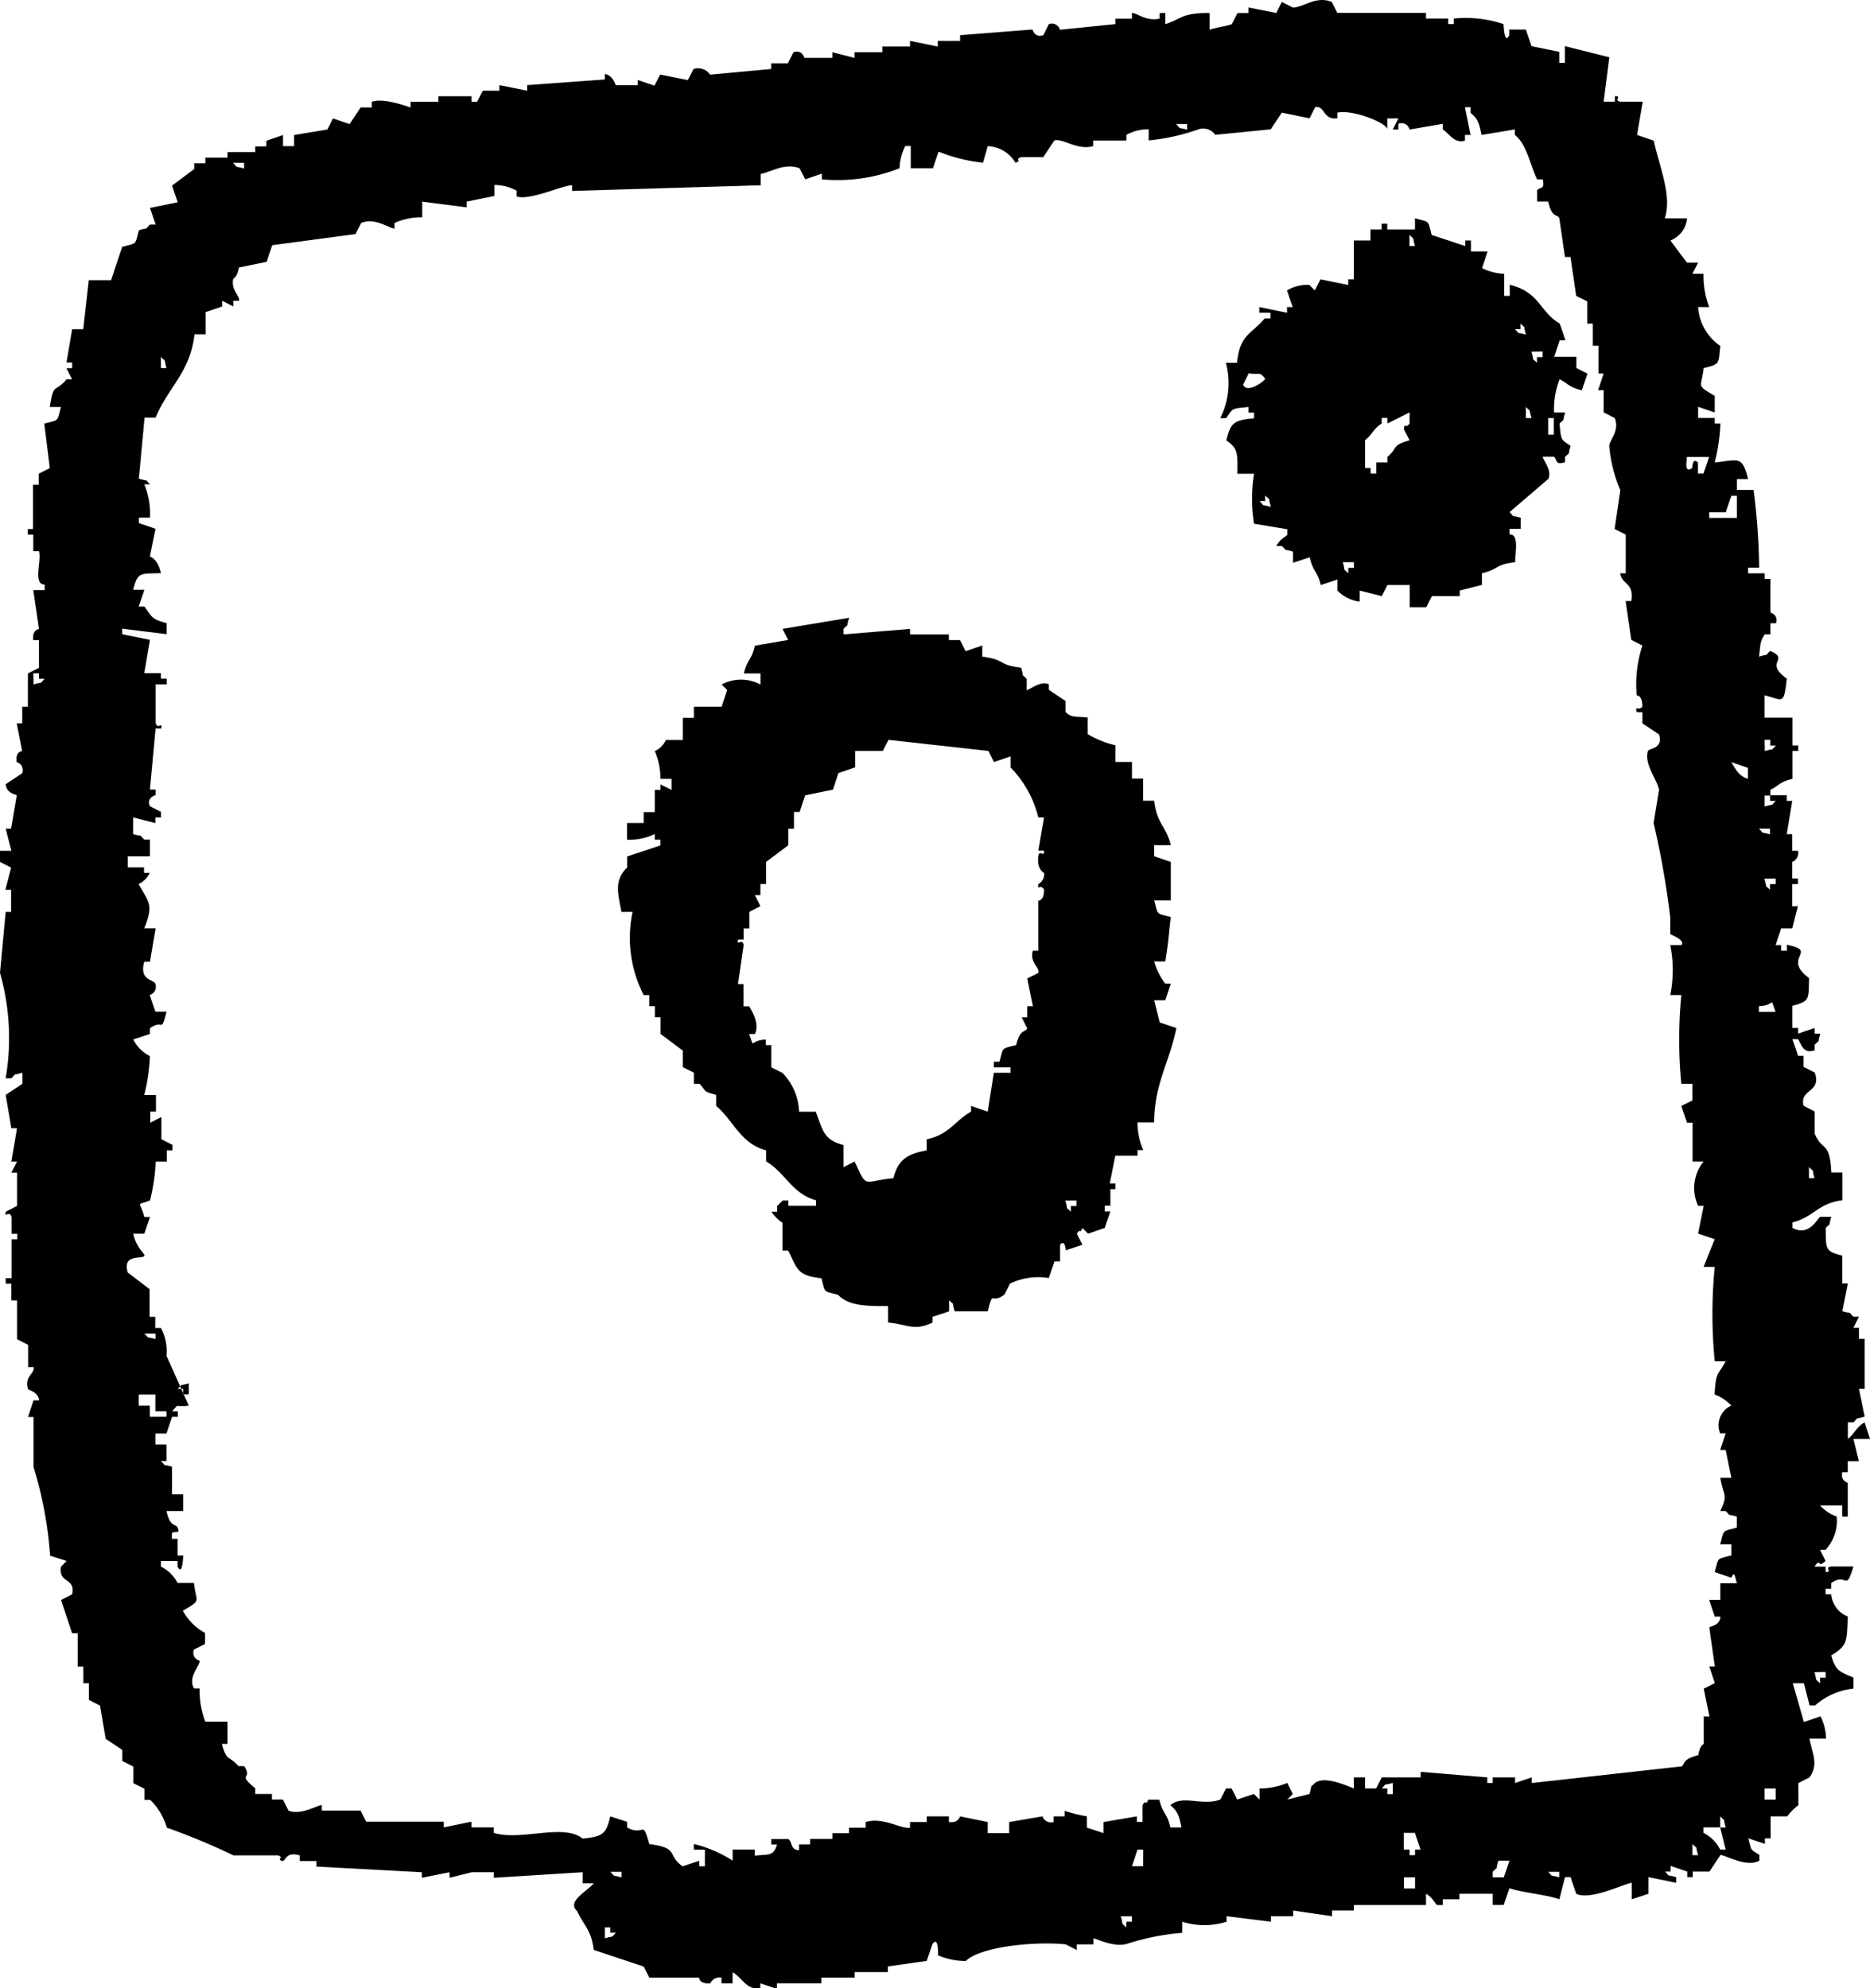 <svg xmlns="http://www.w3.org/2000/svg" xmlns:xlink="http://www.w3.org/1999/xlink" width="65.884" height="70.057" viewBox="0 0 65.884 70.057"><defs><clipPath id="a"><rect width="65.884" height="70.057" transform="translate(0 0)" fill="none"/></clipPath></defs><g transform="translate(0 0)"><g clip-path="url(#a)"><path d="M.2,32.13Q.1,33.2,0,34.28a8.413,8.413,0,0,1,.2,3.715h.2c.223-.223,0-.078.391-.2v.391L.2,38.581l.2,1.173h.2q-.1.586-.2,1.173h.2l-.2.391h.2v1.173l-.391.2c-.069.268.129-.073.2.195v.587h.2v.195h-.2v1.369H.2v.195h.2v.587h.2v1.368l.391.2v.782h.195c.045.238-.347.335-.195.782.009.029.347.085.39.391h-.2l-.195.586h.195v1.76a14.032,14.032,0,0,1,.586,3.128L2.346,55l-.195.2c-.108.607.522.375.391.977l-.391.2q.195.586.391,1.173h.195v1.173h.2v.587h.195v.586l.391.2q.1.585.2,1.172l.586.391v.392l.391.195v.587l.391.195v.391h.2a2.206,2.206,0,0,1,.586.978,24.02,24.02,0,0,1,2.346.977H9.775c.271.056-.079.162.2.2.111-.063.122-.33.586-.2v.2h.587v.195l3.714.2v.195l.978-.195v.195l.782-.195H17.4v.195l3.128-.195v.391h.391c-.257.3-.959.639-.587.977.248.534.495.644.587,1.369l1.759.586.2.391h1.759s-.027.231.391.2a.347.347,0,0,1,.391-.2v.2h.391v-.391c.356.2.444.6.978.586v-.195l.586.195v-.195h1.564v-.2h1.173v-.195H31.28v-.2l1.369-.195.2-.587c.231-.329.2.391.2.391a2.5,2.5,0,0,0,.977.2c.508-.5,2.388-.7,3.52-.587l.391.2v-.2h.586V68.3c.081-.01.695.328,1.173.195a8.561,8.561,0,0,1,1.955-.391v-.391a2.6,2.6,0,0,0,1.564,0v-.195l1.564.195v-.195h.782v-.2l1.369.2v-.2H47.7v-.195h2.541v-.391c.228.11.315.347.391.391h.2v-.2h.586v-.195H52.59v.391h.391c.066-.2.131-.391.2-.587.431.152,1.331.231,1.759.391.065-.261.131-.521.2-.782h.195c.065.2.131.391.2.587.477.236,1.584-.308,1.955-.391v.586l.586-.195v-.587l.978.2v-.2c-.393-.112-.169.024-.391-.195h.195v-.2l.587.2v.195h.195v-.195h.587l.391-.587c.186.017.944.456,1.368.2v-.2c-.336-.22-.264-.124-.391-.586l.587.195v-.195h.2V64h.587a1.893,1.893,0,0,1,.391-.39v-.782l.391-.2c.336-.469.093-.842,0-1.369h.586a1.914,1.914,0,0,0-.195-.782l-.587.2q-.195-.684-.391-1.368h.391q.1.39.2.782h.195A2.4,2.4,0,0,1,65.3,59.5v-.391c-.47-.205-.628-.219-.782-.782.608-.357.538-.53.586-1.369a.914.914,0,0,1-.586-.782h-.2v-.195h.2v-.2c.552-.4.506.352.782-.586h-.782c-.273.042.081.2-.2.195V55.2h-.391c.256-.355.069.1.391-.2l-.195-.391h.195a1.5,1.5,0,0,0,.391-1.173,1.455,1.455,0,0,1-.586-.391h.782v.391H65.1V52.266c-.01-.048-.252-.064-.195-.391H65.1v-.391h.391L65.3,50.7h.586l-.195-.586c-.3.186-.331.382-.587.586v-.586h.2c.223-.223,0-.078.391-.2q-.1-.487-.2-.977h.2v-1.76h-.2v-.391H65.3l.195-.391H65.3c-.223-.222,0-.078-.391-.195l.195-.978h-.195v-.977c-.626-.162-.568-.231-.587-.978.223-.222.078,0,.2-.391h-.391c-.1.045-.381.711-.978.391v-.195c.783-.2.86-.66,1.76-.782v-.978h-.391c-.055-1.129-.314-.719-.587-1.368v-.782l-.391-.2c-.157-.6.654-.458.391-1.173l-.391-.195v-.391h-.195c-.065-.2-.13-.391-.2-.587h.2c.116.172.178.536.586.391v-.195c.223-.223.078,0,.2-.391h-.2v-.2l-.586.2v-.2h-.2v-.782c.626-.161.568-.23.587-.977-.985-.728.368-.946-.782-1.173V33.5h-.2V33.3h-.195l.195-.587h.391c.066-.261.131-.521.2-.782h-.2v-.782h.2v-.195h-.2V30.37a.335.335,0,0,0,.2-.391h-.2v-.586h-.195l.195-1.173h-.195v-.2h-.587v.2h.2c-.223.222,0,.077-.391.2v-.391h.2v-.195c.352-.185.308-.271.782-.392V26.46h.2v-.195h-.2v-.978H62.17V24.5c.64.151.677.382.782-.587-.829-.6.139-.672-.587-.977-.222.223,0,.078-.391.2.056-.444.025-.509.2-.783h.2v-.391h.2c.081-.328-.186-.347-.2-.391V20.4h-.2V20.2h-.587v-.2h.391a23.18,23.18,0,0,0-.195-2.737h-.587V16.88h.391c-.205-.864-.368-.656-1.173-.586a6.755,6.755,0,0,0,.2-1.369h-.2v-.2h-.586v-.391l.586.2v-.586c-.682-.4-.466-.274-.391-.978.586-.151.514-.12.587-.782a1.792,1.792,0,0,1-.782-1.368h.391a3.078,3.078,0,0,1-.2-1.173h-.391c.065-.131.131-.261.2-.391h-.391q-.294-.391-.587-.782a.917.917,0,0,0,.587-.782h-.782c.263-.8-.2-1.844-.391-2.737l-.587-.2q.1-.586.2-1.173h-.782c-.273-.042.081-.2-.2-.195v.195H56.5q.1-.781.2-1.564l-1.564-.391v.587h-.2V1.827l-.977-.2-.2-.586h-.586v.2c-.177.366-.2-.391-.2-.391A4.18,4.18,0,0,0,51.222.654V.849h-.2V.654h-.782v-.2H47.116L46.921.067c-.567-.223-.962.182-1.369.2l-.391-.2-.195.391L43.988.263V.458H43.6l-.2.391c-.11.058-.634.134-.782.2V.458C41.608.446,41.6.693,41.056.849V.458h-.2v.2c-.507.1-.781-.206-.977-.2v.2H39.3V.849l-1.955.2a.3.3,0,0,0-.391-.2l-.195.391c-.32.1-.364-.19-.391-.2l-2.542.2v.2H33.04v.2l-.978-.2v.2h-.977v.2h-.978v.2l-.782-.2v.2h-.977c-.028-.005-.071-.3-.391-.2l-.2.391h-.586v.2l-2.151.2a.517.517,0,0,0-.586-.2c-.065.131-.131.261-.2.391l-.977-.195c-.065.13-.131.26-.2.391l-.586-.2V3H21.7c-.028-.01-.09-.344-.391-.391V2.8L18.573,3v.195L17.595,3v.195h-.586l-.2.391h-.195V3.391H15.445v.195h-.978v.2c-.029,0-.939-.359-1.368-.2v.2h-.391c-.131.195-.261.391-.391.586l-.587-.2-.195.391-1.173.195V5.15H9.971V4.759l-.587.2v.2H8.993v.2H8.016v.195H7.234v.2H6.843v.2l-.782.587.2.586-.977.2.2.586h-.2c-.223.223,0,.078-.391.2-.142.54-.055.437-.587.586q-.2.587-.391,1.173H3.128L2.933,11.6H2.542q-.1.586-.2,1.173h.2v.2h-.2c.065.131.13.261.2.391h-.2c-.4.5-.454.075-.587.978h.392c-.142.54-.055.437-.587.586l.195,1.564-.391.2v.391h-.2V18.64H.978v.195h.195v.587h.2c.1.319-.224,1.184.2,1.173v.2H1.173l.2,1.369s-.25.018-.2.391h.2v.978l-.39.195V24.9h-.2v.587H.587l.195.977s-.251.012-.195.391a.291.291,0,0,1,.195.391L.2,27.633c.033.344.383.357.391.391q-.1.587-.2,1.173H.2l.2.782H0v.391l.391.2-.2.782h.2v.782ZM64.32,58.913v.2h-.195v.2c-.223-.223-.078,0-.2-.392Zm-.586-17.79c.222.222.078,0,.195.391h-.195ZM62.17,26.069h.2v.2h.2c-.223.222,0,.077-.391.195Zm.391,37.341H62.17v-.391h.391Zm0-32.453v.195h-.2v.2c-.222-.223-.078,0-.2-.391Zm-.2-1.76v.2c-.393-.113-.169.023-.391-.2Zm-.391,6.256c.618-.022.367-.382.587.2h-.587ZM4.888,49.529v-.391h.586v.587h.391v.195H5.279v-.391Zm.2-2.541h.391v.195c-.393-.112-.169.024-.391-.195M21.31,68.3v-.391H21.5V68.1h.2c-.223.223,0,.078-.391.2m.586-2.151c-.393-.112-.169.024-.391-.195H21.9Zm17.987,1.564h-.2v.2c-.222-.223-.078,0-.195-.391h.391Zm.391-1.955h-.391l.195-.586h.2Zm8.8-2.541h-.195v-.2h-.2c.223-.223,0-.078.391-.195Zm.782,3.323h-.391v-.391h.391Zm0-1.368v.195h-.195V65.17h-.2v-.587h.391c.065.2.13.391.2.587Zm3.128.977H52.59v-.195c.223-.223.078,0,.2-.391h.391c-.065.195-.13.391-.2.586m1.955,0c-.393-.112-.169.024-.391-.195h.391Zm4.692-.782v-.391c.223.223.078,0,.2.391ZM60.8,65.17h-.195a1.318,1.318,0,0,0-.587-.587v-.195h.587V64c.223.223.078,0,.195.392h-.195l.195.782m.782-38.123v.39c-.318-.093-.427-.33-.586-.586l.586.2M60.8,18.053l.2-.586h.195v.782h-.977v-.2ZM59.433,16.1h.782c-.065.2-.13.391-.2.587h-.195v-.391c-.2-.193-.192.193-.2.195-.315.212-.169-.3-.195-.391m-17.6-11.73v.2c-.393-.112-.169.023-.391-.2ZM8.6,5.737v.2c-.393-.112-.169.024-.391-.2ZM5.67,12.579c.222.223.078,0,.195.391H5.67ZM5.865,47.77a1.716,1.716,0,0,0-.195-.978h-.2V46.4h-.2v-.977L4.5,44.837c-.2-.676.511-.455.586-.586.041-.072-.283-.266-.391-.782h.391c.065-.2.13-.391.2-.587h-.2c-.158-.6-.317-.38.2-.586a6.834,6.834,0,0,0,.2-1.369h.391v-.391h.2v-.195l-.391-.2v-.782l-.391.2v-.391h.2v-.587H5.083a6.745,6.745,0,0,0,.2-1.368,1.318,1.318,0,0,1-.587-.587l.587-.195v-.2c.5-.348.373.212.586-.586H5.474l-.2-.587a.3.3,0,0,0,.2-.391c-.059-.168-.58-.109-.391-.782h.2l.2-1.173H5.083c.343-.865.151-.914-.2-1.564a.78.78,0,0,0,.391-.391h-.2v-.195H4.5v-.391h.782v-.587h-.2c-.223-.222,0-.078-.391-.195v-.587l.782.2v-.2h.2v-.195l-.391-.2c-.139-.3.2-.391.2-.391v-.195h-.2l.2-2.151h.2c.043-.273-.113.068-.2-.195V24.114h.391v-.2H5.67v-.195H5.083q.1-.586.2-1.173l-.978-.2v-.195l1.564.195v-.391c-.536-.138-.513-.218-.782-.586h-.2l.2-.587H4.692c.161-.625.231-.567.978-.586-.109-.519-.391-.586-.391-.587l.2-.977-.586-.2v-.195h.391a2.706,2.706,0,0,0-.2-1.173h.2c-.223-.223,0-.078-.391-.2l.2-2.15h.391c.44-1.074,1.214-1.584,1.369-2.933h.391v-.782l.586-.2v-.2l.391.2v-.2h.195c.068-.142-.3-.394-.195-.782,0,0,.14-.048.195-.391l.978-.2c.065-.2.13-.391.2-.587l2.932-.391c.065-.13.131-.26.2-.391.47-.2.942.167,1.173.2v-.2a2.28,2.28,0,0,1,.977-.2V7.105l1.564.2v-.2l.978-.2V6.519a1.618,1.618,0,0,1,.782.2v.2c.435.168,1.646-.4,1.955-.391v.2l6.647-.2V6.128c.37-.064.835-.4,1.368-.2l.2.391.586-.2v.2a5.9,5.9,0,0,0,2.737-.391,1.908,1.908,0,0,1,.2-.782h.195v.782h.782c.066-.2.131-.391.2-.586a5.712,5.712,0,0,0,1.564.391L34.8,5.15a1.189,1.189,0,0,1,.978.587c.258-.1-.061-.092.195-.2h.783c.13-.195.26-.391.391-.586.274-.1.793.355,1.368.2v-.2h1.173v-.2a1.558,1.558,0,0,1,.782-.195v.391a7.331,7.331,0,0,0,1.759-.391.515.515,0,0,1,.587.195l1.955-.195.391-.587.978.2.195-.391c.35-.077.261.458.782.391v-.2c.578-.118,1.758.377,1.76.587V4.173h.391c-.066.13-.131.26-.2.391h.2v-.2a.285.285,0,0,1,.391.2l1.173-.2v.2c.219.123.4.509.782.391v-.2h.195l-.195-.977h.195v.195c.266.228.3.357.391.782l1.173-.195v.195c.431.349.528,1.041.782,1.564h.2c.081.387-.1.25-.2.391v.391h.391c.133.6.317.428.391.587q.1.684.2,1.368h.195q.1.684.2,1.369l.391.195v.782h.195v.782h.2v.978H56.5l-.195.586H56.5v.782l.391.2c.178.453-.169.745-.195.977a5.011,5.011,0,0,0,.391,1.564q-.1.686-.2,1.369l.391.195V20.2h-.195c.053.417.5.307.391.977h-.2q.1.686.2,1.369l.391.2a4.4,4.4,0,0,0-.2,1.759s.193-.034.2.391c-.139.179-.27-.071-.2.2h.2v.391l.586.391c.16.515-.357.482-.391.586-.147.463.346,1.039.391,1.369L58.26,29a30.142,30.142,0,0,1,.586,3.323v.587c.008.023.554.214.391.391h-.391a4.395,4.395,0,0,1,0,1.759h.391a16.342,16.342,0,0,0,0,3.128h.391v.587l-.391.195c.065.2.131.391.2.587h.195v1.368h.391a1.484,1.484,0,0,0-.195,1.564h.195l-.195.978.586.195q-.2.489-.391.978h.391a16.939,16.939,0,0,0,0,3.323H60.8c-.27.511-.346.331-.391,1.173a1.472,1.472,0,0,1,.587.391.756.756,0,0,0-.391.978H60.8l-.195.586H60.8c.065.326.131.652.2.978h-.391c.1.649.293.558,0,1.173H60.8c.223.222,0,.078.391.195v.391c-.54.142-.437.055-.586.587H61v.391c-.54.141-.438.055-.587.586l.587.2c.115-.251.111-.067.195.195h-.586v.587h-.391l.195.586h.2c-.012.335-.369.326-.391.391l.195,1.369h-.195l.195.587-.391.195q.1.489.2.977h-.2v.978s-.121,0-.195.391c-.576.13-.474.342-.587.391l-5.278.587v-.2l-.587.2v-.2H52.59v.2H52.4v-.2l-2.346-.195v.195H48.68l-.195.391h-.391v-.391H47.7v.391c-.455-.187-1.061-.421-1.369-.195-.222.222-.078,0-.195.391l-.782.195.195-.195-.195-.391a2.491,2.491,0,0,1-.978.195v.391l-.2-.195-.587.195c-.065-.13-.13-.261-.2-.391h-.195c-.065.13-.13.261-.2.391-.625.236-1.342-.181-1.759.2.266.227.3.356.391.782h-.391c-.126-.536-.256-.445-.391-.978h-.391c-.1.257-.077-.054-.2.2v.586h-.2V64l-1.173.2v.391l-.586-.195V64a5.276,5.276,0,0,1-.782-.195V64h-.391v.2a.314.314,0,0,1-.391-.2l-1.174.2v.391H34.8v-.391l-.977-.2s-.051.246-.391.2V64h-.782v.2h-.587v.2c-.309.06-.949-.389-1.564-.2v.2h-.586v.195h-.587v.2h-.782v.195h-.391v.2c-.316.012-.234-.333-.391-.391h-.586v.195h.2c-.125.416-.284.334-.782.391V65.17h-.782v.391a4.4,4.4,0,0,0-1.368-.587v.2h.391v.586h-.2v-.195l-.586.195c-.558-.385-.1-.649-1.173-.782-.251-.909-.162-.251-.782-.586v-.2L21.5,64c-.144.629-.265.712-.977.783-.66-.547-2.172.094-3.128-.2v-.195h-.782v-.2l-.978.2v-.2H12.9l-.195-.391H11.339v-.195c-.107-.014-.752.379-1.173.195l-.2-.391H9.58v-.195H8.993v-.2c-.675-.555-.062-.284-.391-.782h-.2c-.357-.4-.4-.131-.586-.782h.2v-.782H7.234a3.059,3.059,0,0,1-.2-1.173h-.2c-.227-.411.219-.791.2-.978a.285.285,0,0,1-.2-.391l.391-.195v-.391a1.931,1.931,0,0,1-.782-.782c.682-.4.466-.274.391-.978H6.256A1.318,1.318,0,0,0,5.67,55.2V55h.586v.2c.176.365.2-.391.2-.391h-.2v-.587h-.2v-.195c.087-.107.313.055.2-.2-.076-.161-.257.011-.391-.586h.587v-.587H6.061V51.68c-.393-.112-.169.023-.391-.2h.195V50.9H5.474v-.391h.391c.065-.2.13-.391.2-.587h.2v-.195h-.2c.28-.316.06-.126.586-.2m-.391-.586c.223-.223,0-.078.391-.2v.391H6.452v-.195ZM1.173,23.723h.2v.195h.2c-.223.223,0,.078-.391.2Z" fill-rule="evenodd"/><path d="M43.206,14.73c.245-.373.2-.324.782-.391v.2h.195v.2c-.72.064-.823.16-.977.782.422.277.393.463.391,1.173h.586a5.541,5.541,0,0,0,0,1.76l1.173.195v.2c-.224.176-.229.14-.391.391h.2c.223.222,0,.077.391.2v.391l.587-.195c.125.535.255.445.391.977l.586-.195v.391a1.342,1.342,0,0,0,.782.391v-.391l.782.195c.065-.13.13-.261.2-.391h.782v.782h.586c.065-.13.13-.261.2-.391h.977v-.195l.782-.2V20.2c.629-.15.421-.3,1.173-.391-.012-.293.157-1-.2-.977v-.2h.392v-.391c-.393-.112-.17.024-.392-.195l1.369-1.174c.148-.307-.243-.739-.195-.781h.391c.113.081.028.319.391.195V16.1c.222-.223.077,0,.195-.391-.373-.246-.324-.2-.391-.783.223-.222.078,0,.2-.391h-.391a2.894,2.894,0,0,1,.195-1.173c.352.185.308.271.782.391l.2-.586-.391-.2v-.392h-.782l.195-.586h.2c-.065-.2-.131-.391-.2-.587-.745-.454-.692-1.1-1.76-1.368v.391h-.195V9.647a1.888,1.888,0,0,1-.782-.2l.195-.586h-.586V8.474h-.2v.195L50.44,8.278c-.142-.54-.055-.437-.587-.586v.391h-.977v-.2h-.2v.2h-.391v.391H47.7V9.842h-.2v.2l-.977-.2-.2.391-.195-.195a1.425,1.425,0,0,0-.783.195c.066.2.131.391.2.587h-.2v.2l-.977-.2v.2h.391v.2h-.2c-.471.561-.875.553-.977,1.564h-.391a2.771,2.771,0,0,1-.2,1.955Zm11.339,0h.2v.587h-.2Zm-.195-2.346v.2h-.2v.2c-.222-.223-.078,0-.195-.391Zm-.391,2.346h-.2v-.391c.223.223.078,0,.2.391M53.568,11.6v-.2c.222.223.077,0,.195.391-.393-.112-.169.024-.391-.195Zm-3.91-3.324c.222.223.077,0,.195.391h-.195Zm-1.564,7.234c.254-.2.291-.4.586-.587v-.2h.2v.2l.782-.391v.391c-.169.22-.166-.079-.2.2.065.13.13.261.2.391-.66.191-.375.237-.782.587v.195h-.391v.391h-.2V16.49h-.195Zm-.391,4.3v.2h-.2V20.2c-.222-.223-.078,0-.195-.391ZM44.77,17.858c-.393-.112-.169.024-.391-.2h.195v-.2c.223.223.078,0,.2.391m-.782-4.692c.416.053.392-.068.586.195-.146.174-.665.5-.781.2l.195-.391" fill-rule="evenodd"/><path d="M22.287,32.129a4.42,4.42,0,0,0,.391,2.933h.2v.391h.195v.391h.2v.587l.782.586V37.6l.391.195v.391h.2c.265.29.1.264.586.391v.391c.617.519.849,1.323,1.76,1.564v.391c.683.4.907,1.138,1.759,1.369v.195h-.977V42.3h-.2l-.195.195v.2h-.2a1.4,1.4,0,0,0,.391.391v.977h.2c.323.636.292.88,1.173.978.141.54.054.437.586.586.37.383.987.4,1.76.391V46.6c.675.058.918.317,1.564,0v-.2l.586-.195v-.391c.223.222.078,0,.195.391H34.8c.206-.8.1-.23.586-.587l.2-.391a2.321,2.321,0,0,1,1.368-.195c.065-.2.131-.391.2-.587h.195V43.86c.18-.21.2.195.2.195l.586-.195-.195-.391c.151-.231.08.056.195-.2l.2.2.586-.2.2-.586h-.2v-.2h.2V41.9H39.3v-.2H39.1l.195-.977h.782v-.2h.2a2.484,2.484,0,0,1-.2-.977h.587c.007-1.37.537-2.1.782-3.324l-.587-.195-.195-.782h.391l.195-.587h-.195a2.281,2.281,0,0,1-.391-.782h.391c.125-.757.114-.906.195-1.564-.54-.141-.437-.055-.586-.587h.586V30.37l-.586-.2v-.391h.586c-.169-.685-.488-.732-.586-1.564h-.391v-.782h-.391v-.586H39.3v-.587a3.41,3.41,0,0,1-.977-.391v-.586c-.385-.049-.593.02-.782-.2V24.7l-.587-.391v-.195c-.308-.154-.738.245-.782.195v-.391c-.222-.222-.078,0-.195-.391-.848-.1-.517-.278-1.369-.391v-.391l-.586.2c-.066-.13-.131-.261-.2-.391h-.391v-.2H32.063v-.195l-2.346.195v-.195c.222-.223.078,0,.2-.391l-2.346.391c.065.13.13.261.2.391l-1.173.2c-.126.536-.256.445-.392.978h.587v.391a1.445,1.445,0,0,0-1.368,0l.195.195-.195.587h-.978v.391h-.391v.782H23.46a.776.776,0,0,1-.391.391,2.466,2.466,0,0,1,.2.977h.391v.391l-.391-.195v.195h-.2v.782h-.391V29h-.586v.587a2,2,0,0,0,.977-.2v.2h.2v.2l-1.173.391v.391c-.481.456-.314.946-.2,1.564ZM37.928,42.3v.195h-.2v.2c-.222-.223-.078,0-.195-.391ZM26,33.107H26.2v-.391h.2v-.587l.391-.2-.195-.391h.195v-.391h.2V30.37l.782-.587V29.2h.2V28.61h.2l.195-.586.978-.2.195-.586.587-.2V26.46h.977c.065-.13.13-.261.2-.391l3.519.391.195.391.587-.2v.391a3.842,3.842,0,0,1,.977,1.76h.2q-.1.587-.2,1.173h.2c0,.276-.158-.078-.2.195-.064.46.2.587.2.587a.379.379,0,0,1-.2.391c-.016.276.043-.035.2.195,0,.411-.2.391-.2.391V33.5h-.195c-.12.431.255.575.195.782l-.391.195c.065.326.131.652.2.978h-.2v.391h-.195l.195.391c-.067.146-.25.007-.391.586-.54.142-.437.055-.586.587h-.2v.2h.587V37.8h-.587L34.8,39.168l-.587-.2v.2c-.6.347-.748.794-1.564.977v.391c-.678.121-1.01.322-1.173.978-1.1.106-.9.4-1.368-.587l-.391.2v-.782c-.72-.181-.733-.559-.978-1.173h-.586a2.054,2.054,0,0,0-.587-1.369l-.391-.195v-.783H26.98v-.195c-.618.022-.367.382-.587-.195h.2c.185-.365-.111-.825-.2-.978h-.2v-.782H26L26.2,33.3c-.051-.271-.257.075-.195-.195" fill-rule="evenodd"/></g></g></svg>